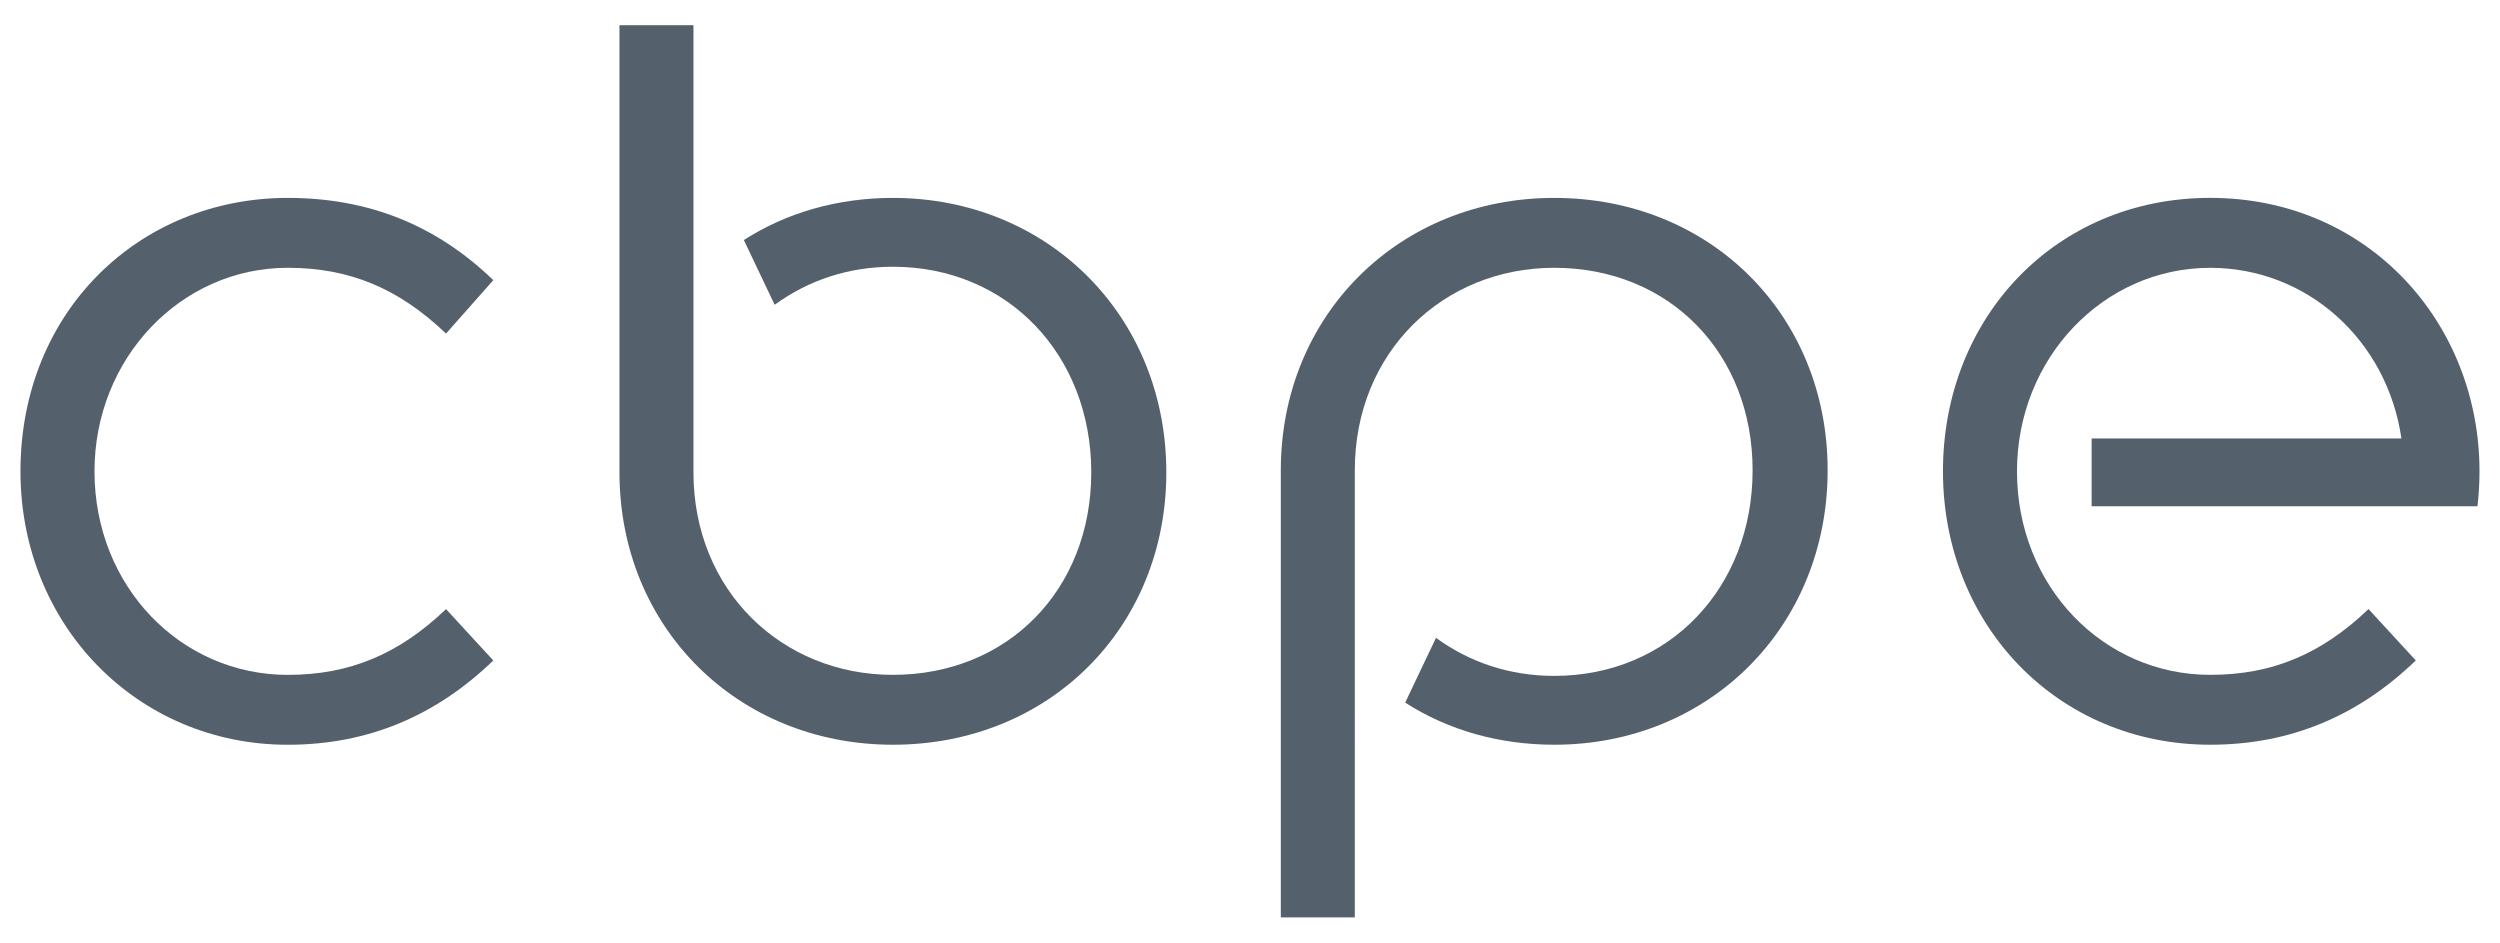 <?xml version="1.0" encoding="utf-8"?>
<!-- Generator: Adobe Illustrator 22.1.0, SVG Export Plug-In . SVG Version: 6.00 Build 0)  -->
<svg version="1.1" id="Layer_1" xmlns="http://www.w3.org/2000/svg" xmlns:xlink="http://www.w3.org/1999/xlink" x="0px" y="0px"
	 viewBox="0 0 86.457 32.598" style="enable-background:new 0 0 86.457 32.598;" xml:space="preserve">
<style type="text/css">
	.st0{fill:#54616C;}
</style>
<g>
	<path class="st0" d="M30.878,6.844c-1.884,0-3.661,0.498-5.154,1.457l1.066,2.239
		c1.173-0.853,2.559-1.315,4.088-1.315c3.981,0,6.861,3.057,6.861,7.11
		s-2.879,7.003-6.861,7.003c-3.839,0-6.896-2.915-6.896-7.003V0.872h-2.559v15.463
		c0,5.368,4.088,9.42,9.456,9.42c5.403,0,9.456-4.052,9.456-9.42
		C40.334,10.932,36.246,6.844,30.878,6.844z"/>
	<path class="st0" d="M53.75,6.844c-5.368,0-9.456,4.052-9.456,9.42v15.463h2.559V16.264
		c0-4.088,3.057-7.003,6.896-7.003c3.981,0,6.861,2.95,6.861,7.003
		s-2.879,7.11-6.861,7.11c-1.529,0-2.915-0.462-4.088-1.315l-1.066,2.239
		c1.493,0.96,3.27,1.457,5.154,1.457c5.368,0,9.456-4.088,9.456-9.491
		C63.206,10.896,59.153,6.844,53.75,6.844z"/>
	<path class="st0" d="M72.334,17.508h13.343c0.045-0.358,0.071-0.805,0.071-1.209
		c0-5.119-3.839-9.456-9.313-9.456c-5.332,0-9.242,4.124-9.242,9.456
		s3.981,9.456,9.242,9.456c2.773,0,5.119-0.995,7.11-2.915l-1.635-1.777
		c-1.635,1.564-3.341,2.275-5.474,2.275c-3.697,0-6.683-3.057-6.683-7.038
		c0-3.91,2.986-7.038,6.683-7.038c3.341,0,6.114,2.488,6.612,5.901H72.334V17.508
		z"/>
	<path class="st0" d="M9.951,9.261c2.133,0,3.839,0.711,5.474,2.275l1.635-1.848
		c-1.991-1.92-4.337-2.844-7.11-2.844c-5.119,0-9.242,3.91-9.242,9.456
		c0,5.332,4.052,9.456,9.242,9.456c2.773,0,5.119-0.995,7.11-2.915l-1.635-1.777
		c-1.635,1.564-3.341,2.275-5.474,2.275c-3.697,0-6.683-3.057-6.683-7.038
		C3.268,12.389,6.254,9.261,9.951,9.261z"/>
</g>
</svg>
